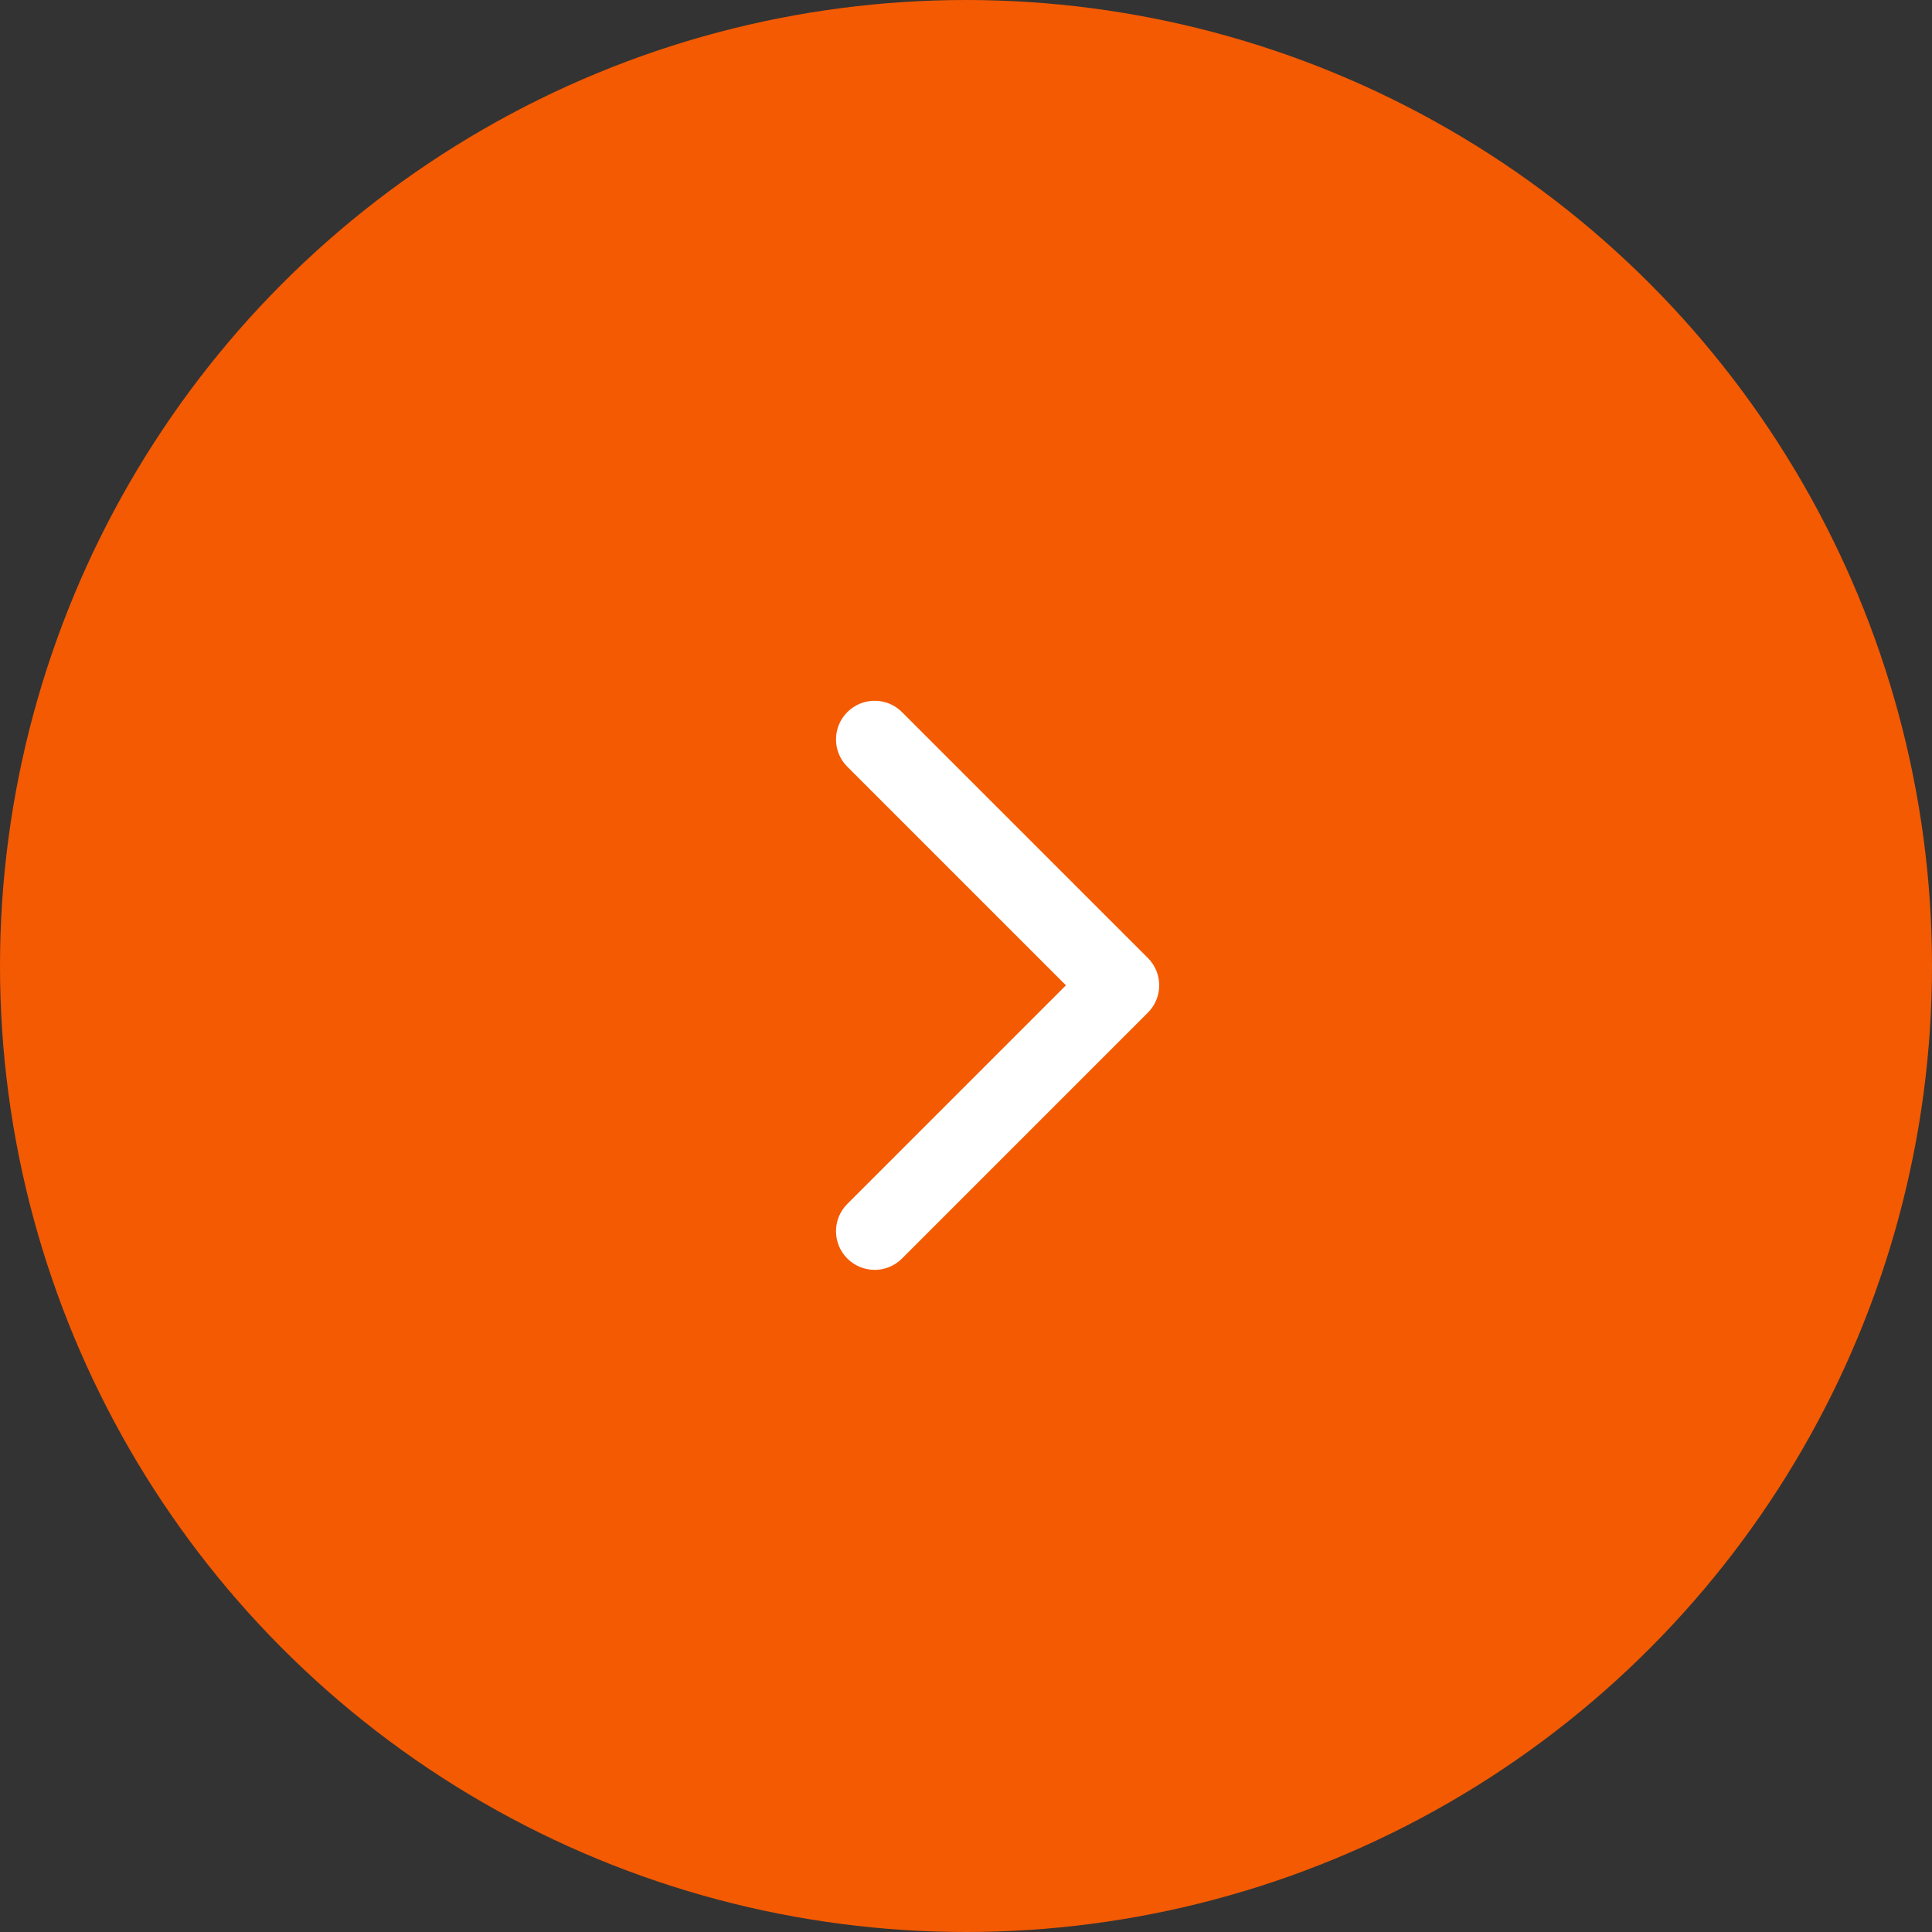 <?xml version="1.0" encoding="UTF-8"?> <svg xmlns="http://www.w3.org/2000/svg" width="50" height="50" viewBox="0 0 50 50" fill="none"><rect x="0" y="0" width="50" height="50" fill="#333333" stroke="none"/><g clip-path="url(#clip0_112_712)"><circle cx="25" cy="25" r="25" fill="#F35A02"></circle><path d="M29.707 26.207C30.098 25.817 30.098 25.183 29.707 24.793L23.343 18.429C22.953 18.038 22.32 18.038 21.929 18.429C21.538 18.82 21.538 19.453 21.929 19.843L27.586 25.5L21.929 31.157C21.538 31.547 21.538 32.181 21.929 32.571C22.32 32.962 22.953 32.962 23.343 32.571L29.707 26.207ZM29 26.5H29V24.5H29V26.5Z" fill="white"></path></g><defs><clipPath id="clip0_112_712"><rect width="50" height="50" fill="white"></rect></clipPath></defs></svg> 